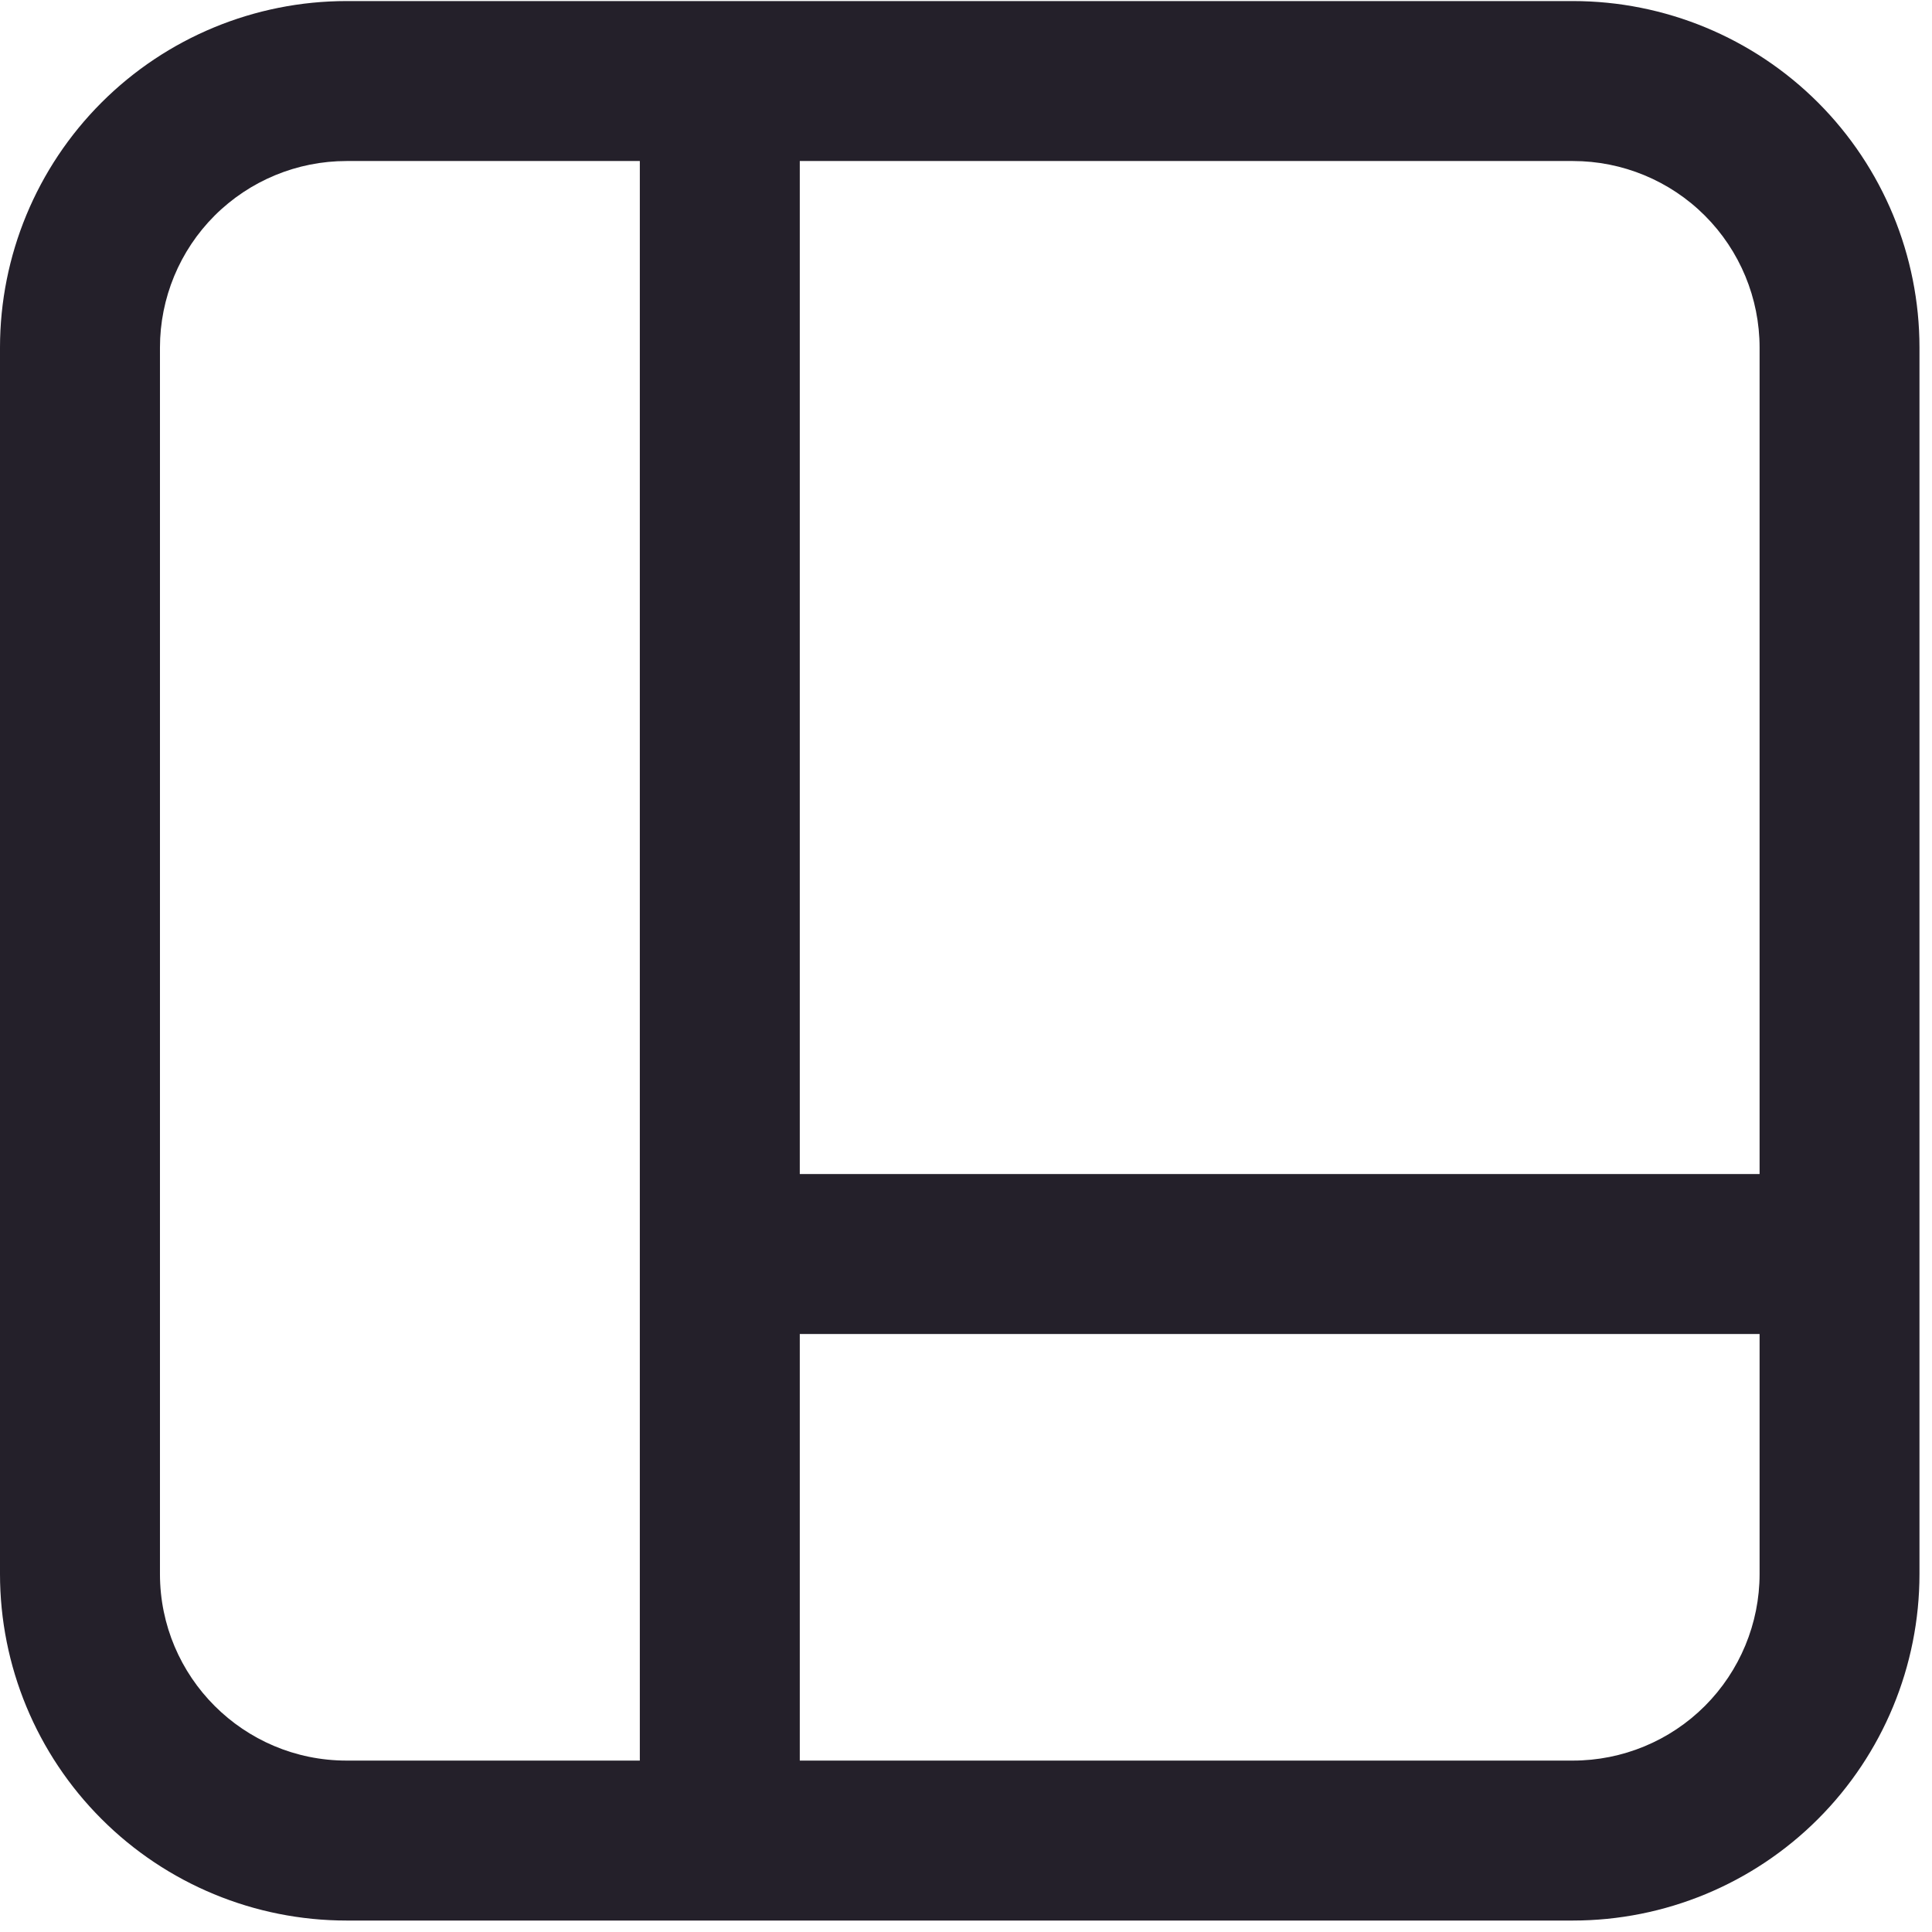 <?xml version="1.0" encoding="UTF-8"?> <svg xmlns="http://www.w3.org/2000/svg" width="29" height="29" viewBox="0 0 29 29" fill="none"> <path d="M0 5.218C0 3.838 0.548 2.515 1.524 1.539C2.499 0.564 3.823 0.016 5.202 0.016H23.61C24.99 0.016 26.313 0.564 27.289 1.539C28.264 2.515 28.812 3.838 28.812 5.218V23.626C28.812 25.006 28.264 26.329 27.289 27.304C26.313 28.28 24.99 28.828 23.61 28.828H5.202C3.823 28.828 2.499 28.28 1.524 27.304C0.548 26.329 0 25.006 0 23.626V5.218ZM5.202 2.417C4.459 2.417 3.747 2.712 3.221 3.237C2.696 3.762 2.401 4.475 2.401 5.218V23.626C2.401 25.172 3.656 26.427 5.202 26.427H9.604V2.417H5.202ZM12.005 2.417V17.623H26.412V5.218C26.412 4.475 26.116 3.762 25.591 3.237C25.066 2.712 24.353 2.417 23.61 2.417H12.005ZM26.412 20.024H12.005V26.427H23.61C24.353 26.427 25.066 26.132 25.591 25.607C26.116 25.081 26.412 24.369 26.412 23.626V20.024Z" fill="#24202A"></path> </svg> 